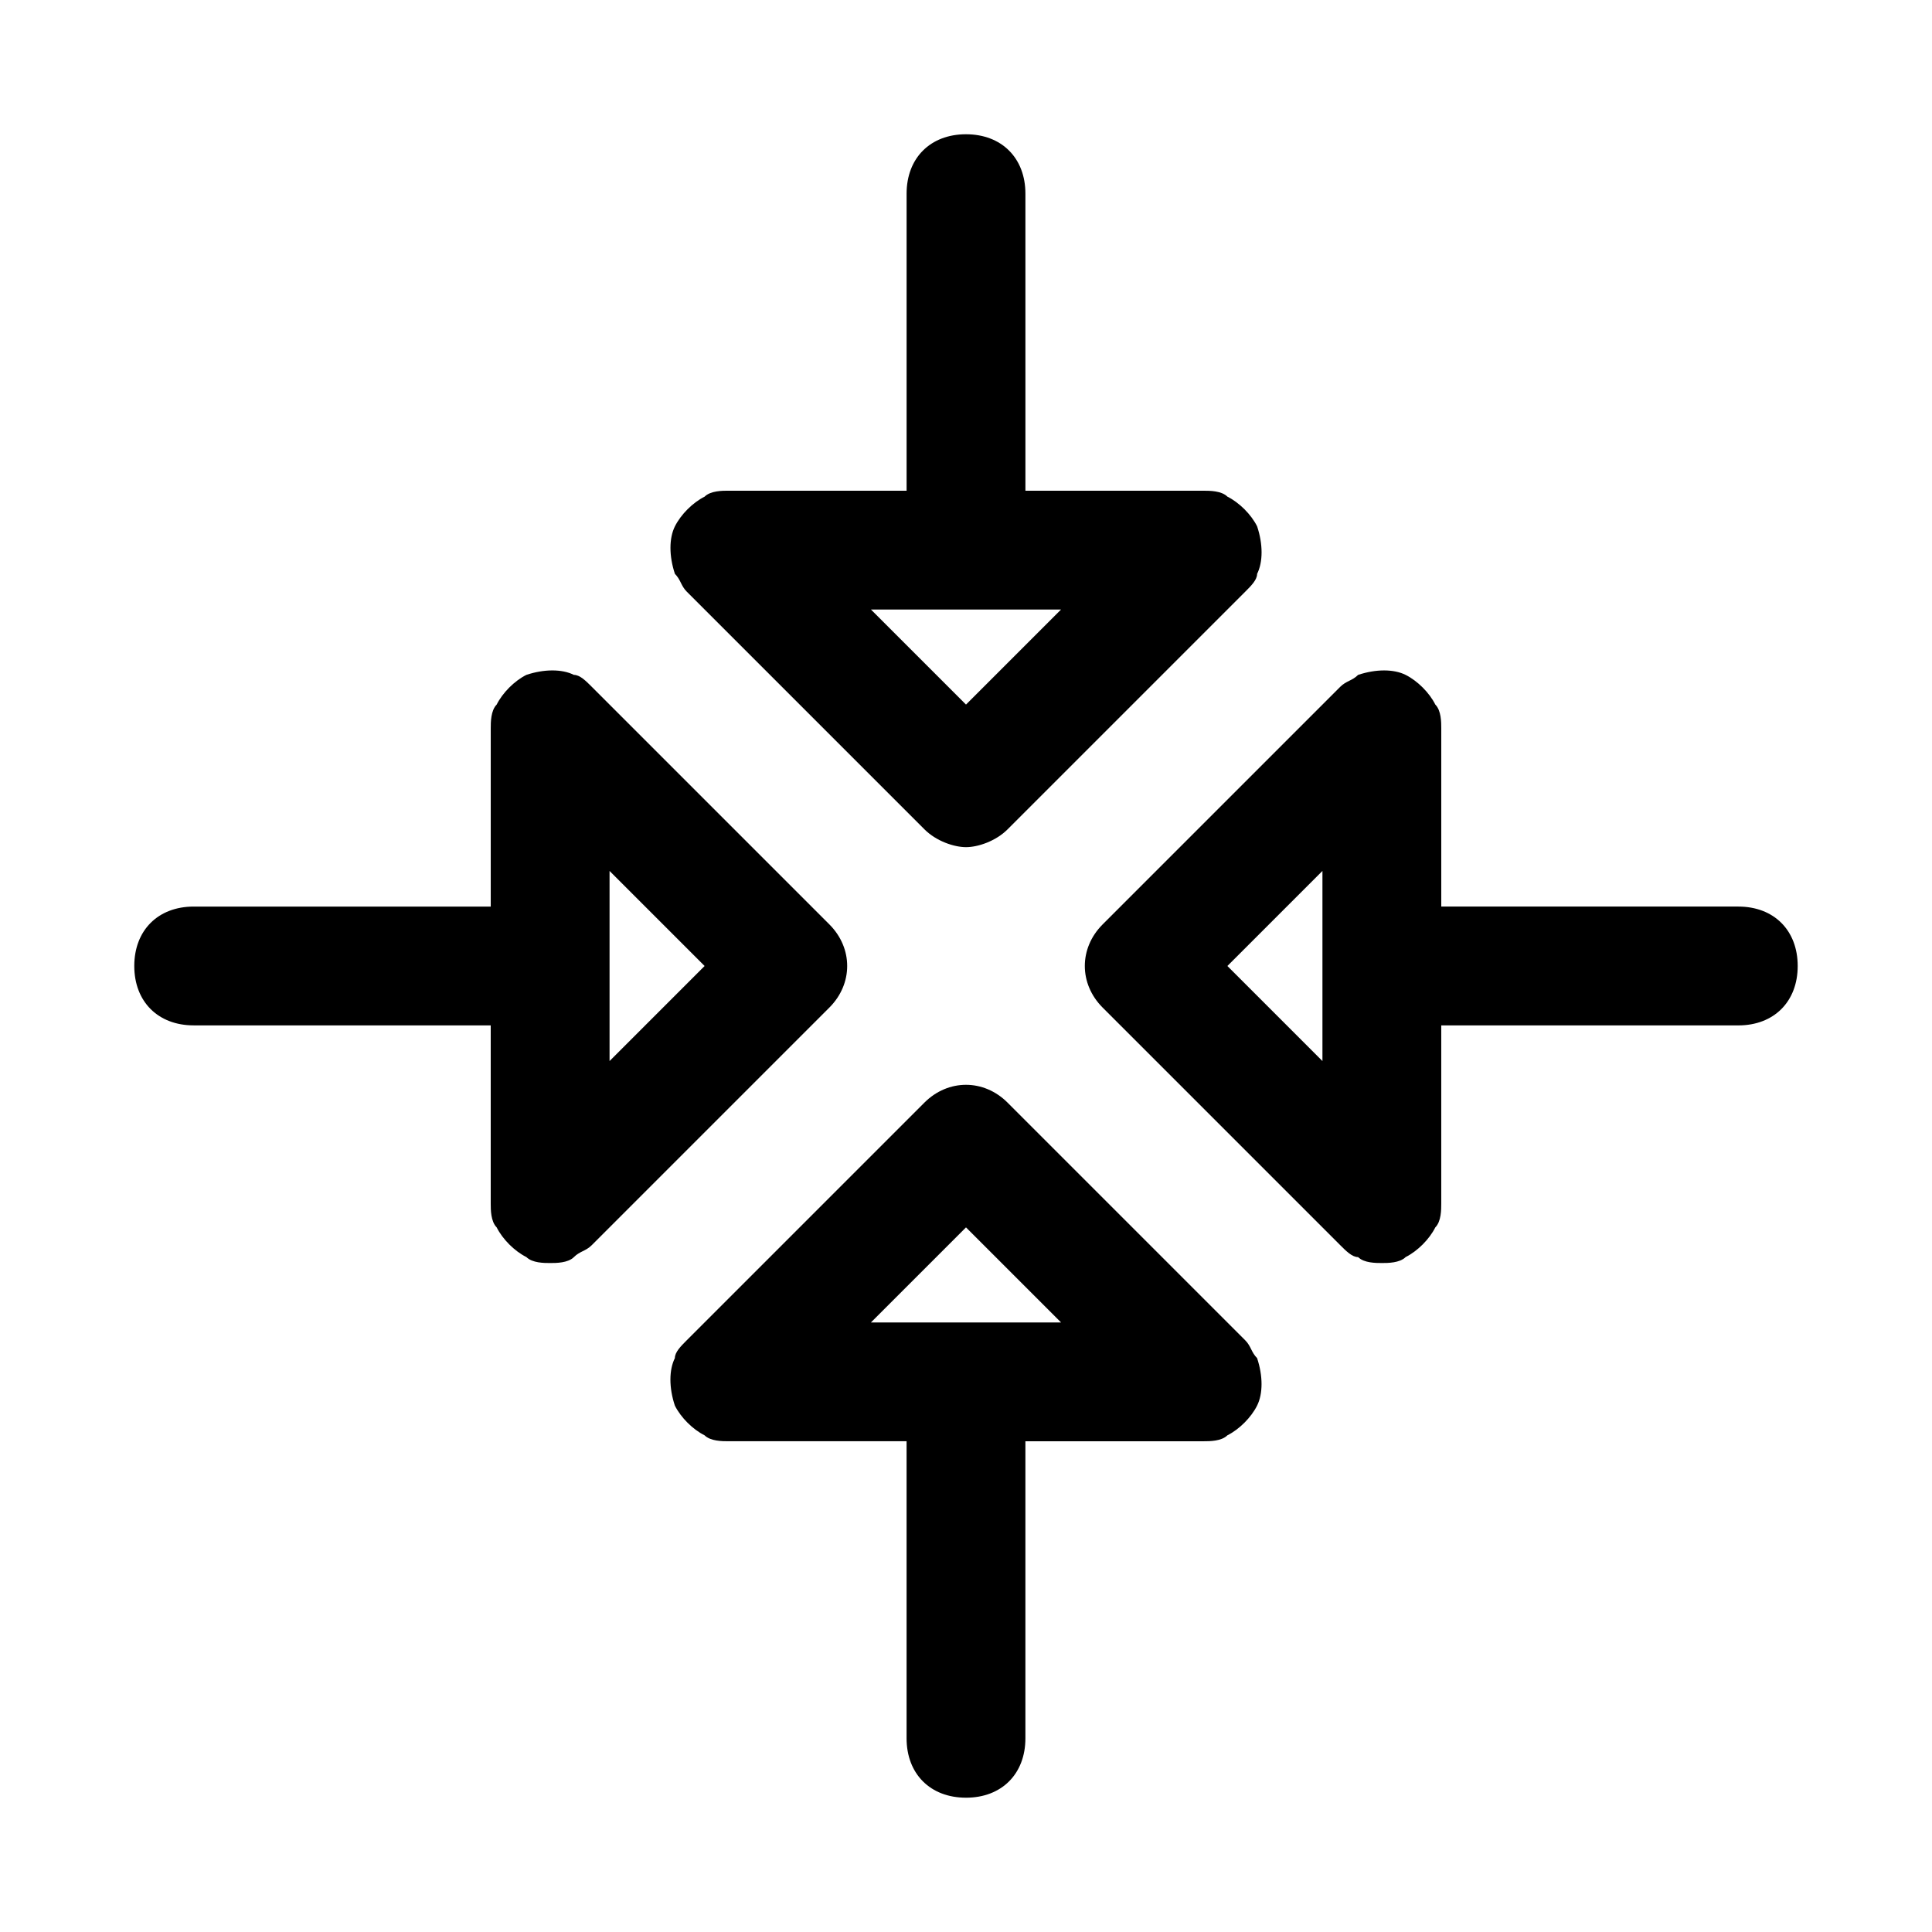 <?xml version="1.0" encoding="UTF-8"?>
<!-- The Best Svg Icon site in the world: iconSvg.co, Visit us! https://iconsvg.co -->
<svg fill="#000000" width="800px" height="800px" version="1.1" viewBox="144 144 512 512" xmlns="http://www.w3.org/2000/svg">
 <g>
  <path d="m400 620.41c9.445 0 15.742-6.297 15.742-15.742v-78.719h47.23c1.574 0 4.723 0 6.297-1.574 3.148-1.574 6.297-4.723 7.871-7.871 1.574-3.148 1.574-7.871 0-12.594-1.574-1.574-1.574-3.148-3.148-4.723l-62.977-62.977c-6.297-6.297-15.742-6.297-22.043 0l-62.977 62.977c-1.574 1.574-3.148 3.148-3.148 4.723-1.574 3.148-1.574 7.871 0 12.594 1.574 3.148 4.723 6.297 7.871 7.871 1.582 1.57 4.731 1.57 6.305 1.57h47.23v78.719c0 9.449 6.297 15.746 15.746 15.746zm0-151.14 25.191 25.191h-50.383z"/>
  <path d="m400 179.58c-9.445 0-15.742 6.297-15.742 15.742v78.719h-47.23c-1.574 0-4.723 0-6.297 1.574-3.148 1.574-6.297 4.723-7.871 7.871-1.574 3.148-1.574 7.871 0 12.594 1.574 1.574 1.574 3.148 3.148 4.723l62.977 62.977c3.148 3.148 7.871 4.723 11.02 4.723 3.148 0 7.871-1.574 11.02-4.723l62.977-62.977c1.574-1.574 3.148-3.148 3.148-4.723 1.574-3.148 1.574-7.871 0-12.594-1.574-3.148-4.723-6.297-7.871-7.871-1.578-1.57-4.727-1.57-6.301-1.57h-47.23l-0.004-78.723c0-9.445-6.297-15.742-15.742-15.742zm0 151.14-25.191-25.191h50.383z"/>
  <path d="m604.67 384.25h-78.719v-47.23c0-1.574 0-4.723-1.574-6.297-1.574-3.148-4.723-6.297-7.871-7.871-3.148-1.574-7.871-1.574-12.594 0-1.574 1.574-3.148 1.574-4.723 3.148l-62.977 62.977c-6.297 6.297-6.297 15.742 0 22.043l62.977 62.977c1.574 1.574 3.148 3.148 4.723 3.148 1.57 1.57 4.719 1.57 6.293 1.57s4.723 0 6.297-1.574c3.148-1.574 6.297-4.723 7.871-7.871 1.574-1.574 1.574-4.723 1.574-6.297v-47.23h78.719c9.445 0 15.742-6.297 15.742-15.742 0.004-9.453-6.293-15.75-15.738-15.75zm-110.21-9.445v50.383l-25.188-25.191z"/>
  <path d="m296.09 322.85c-3.148-1.574-7.871-1.574-12.594 0-3.148 1.574-6.297 4.723-7.871 7.871-1.574 1.578-1.574 4.727-1.574 6.301v47.23h-78.723c-9.445 0-15.742 6.297-15.742 15.742 0 9.445 6.297 15.742 15.742 15.742h78.719v47.23c0 1.574 0 4.723 1.574 6.297 1.574 3.148 4.723 6.297 7.871 7.871 1.578 1.582 4.727 1.582 6.301 1.582 1.574 0 4.723 0 6.297-1.574 1.574-1.574 3.148-1.574 4.723-3.148l62.977-62.977c6.297-6.297 6.297-15.742 0-22.043l-62.977-62.977c-1.57-1.574-3.144-3.148-4.723-3.148zm9.449 102.34v-50.383l25.191 25.191z"/>
 </g>
</svg>